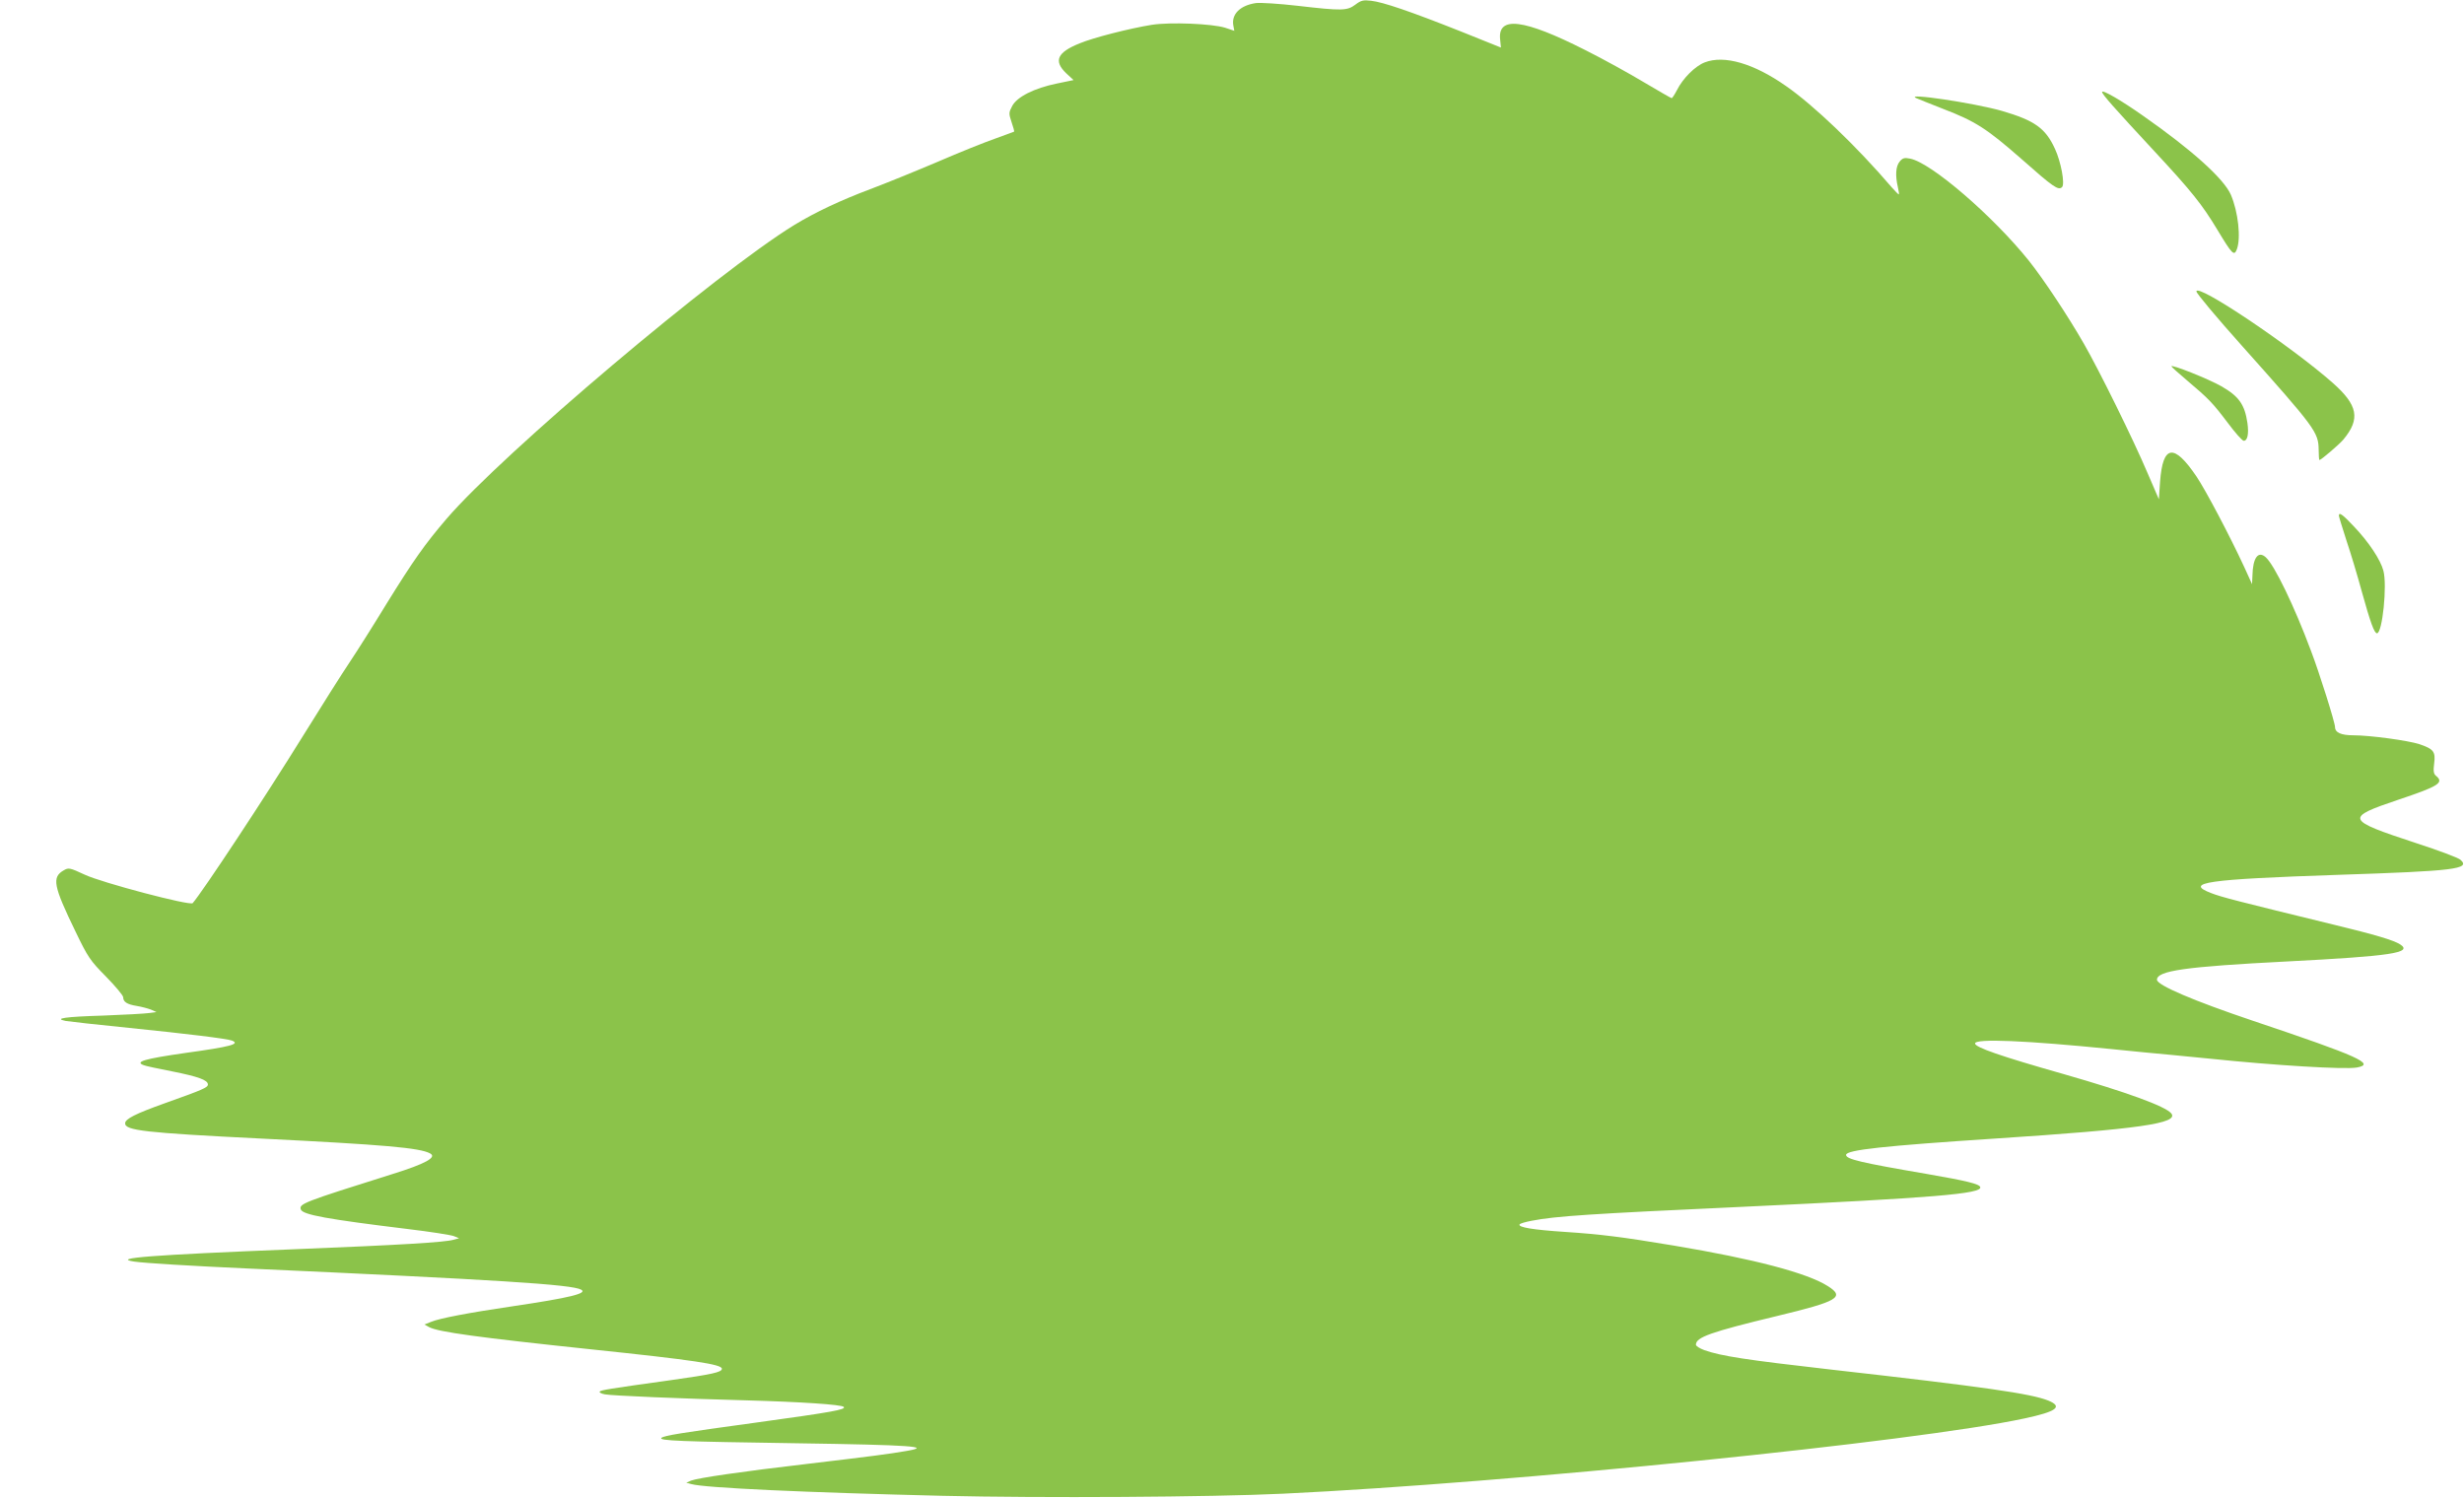 <?xml version="1.0" standalone="no"?>
<!DOCTYPE svg PUBLIC "-//W3C//DTD SVG 20010904//EN"
 "http://www.w3.org/TR/2001/REC-SVG-20010904/DTD/svg10.dtd">
<svg version="1.0" xmlns="http://www.w3.org/2000/svg"
 width="1280pt" height="778pt" viewBox="0 0 1280 778"
 preserveAspectRatio="xMidYMid meet">
<g transform="translate(0,778) scale(0.1,-0.1)"
fill="#8bc34a" stroke="none">
<path d="M7041 7756 c-43 -32 -68 -33 -301 -6 -96 11 -194 17 -216 14 -82 -12
-128 -58 -117 -117 l5 -27 -48 16 c-68 21 -285 30 -381 15 -112 -18 -302 -66
-374 -96 -117 -47 -137 -91 -71 -155 l39 -36 -87 -18 c-117 -24 -207 -69 -232
-117 -18 -34 -18 -39 -3 -84 9 -26 15 -48 13 -49 -2 -1 -46 -17 -98 -36 -52
-18 -187 -72 -300 -121 -113 -48 -270 -112 -350 -142 -152 -57 -286 -120 -394
-186 -403 -247 -1514 -1186 -1806 -1526 -114 -133 -174 -219 -311 -440 -67
-110 -153 -246 -191 -303 -38 -56 -149 -232 -247 -390 -195 -315 -516 -801
-570 -864 -13 -15 -475 107 -561 148 -77 36 -84 37 -108 23 -64 -36 -55 -81
60 -318 65 -135 76 -151 159 -235 49 -50 89 -98 89 -107 0 -24 20 -37 70 -45
25 -4 58 -13 74 -19 l29 -13 -39 -5 c-21 -3 -127 -9 -234 -13 -202 -6 -263
-15 -199 -28 18 -3 167 -20 329 -36 304 -31 509 -56 535 -66 45 -18 -8 -32
-240 -64 -216 -31 -267 -46 -218 -64 9 -4 75 -18 147 -32 135 -27 186 -45 186
-68 0 -16 -26 -27 -225 -98 -151 -54 -205 -81 -205 -104 0 -37 101 -49 705
-79 641 -32 825 -48 879 -77 38 -20 -23 -54 -197 -108 -464 -146 -485 -154
-474 -184 11 -27 137 -50 555 -101 117 -14 225 -31 240 -37 l27 -11 -30 -8
c-45 -13 -276 -27 -825 -49 -749 -30 -952 -46 -834 -64 51 -8 301 -23 589 -36
1303 -59 1686 -83 1734 -110 35 -19 -57 -42 -354 -86 -231 -34 -382 -63 -425
-81 l-35 -14 25 -14 c48 -25 252 -53 840 -115 536 -56 680 -78 680 -101 0 -18
-51 -29 -264 -59 -331 -46 -366 -52 -371 -60 -3 -4 10 -11 28 -14 37 -7 395
-22 732 -31 288 -8 496 -22 508 -34 14 -14 -59 -27 -458 -82 -388 -53 -475
-67 -489 -79 -16 -15 97 -19 700 -28 604 -9 709 -17 573 -40 -92 -16 -177 -27
-514 -67 -344 -40 -568 -73 -605 -87 l-25 -11 26 -7 c68 -20 598 -44 1304 -61
513 -12 1396 -7 1770 11 1181 56 3291 270 3852 391 168 36 201 61 123 93 -91
36 -325 70 -1130 161 -439 50 -570 70 -657 101 -24 9 -43 21 -43 28 0 39 77
66 421 149 316 76 355 98 265 155 -108 69 -383 141 -801 211 -269 45 -383 59
-565 71 -167 11 -245 24 -236 39 3 5 31 13 63 19 123 24 302 36 1088 72 1002
47 1254 68 1242 103 -5 16 -69 32 -277 68 -345 59 -420 77 -420 99 0 26 197
47 775 85 747 49 957 79 914 131 -31 37 -231 110 -559 204 -328 93 -460 139
-460 159 0 27 268 15 707 -29 109 -11 248 -25 308 -30 61 -6 153 -15 205 -20
335 -35 702 -57 763 -46 99 18 14 57 -537 242 -312 105 -501 186 -501 214 0
47 147 68 675 95 543 28 656 45 588 89 -35 22 -130 50 -336 100 -512 125 -591
145 -645 166 -144 55 -24 72 658 95 607 20 690 30 637 78 -10 10 -114 49 -231
87 -368 121 -372 131 -90 226 209 70 237 88 193 124 -12 10 -14 25 -9 64 8 61
-3 75 -77 100 -59 19 -256 46 -343 46 -63 0 -95 14 -95 43 0 23 -81 281 -125
396 -86 231 -190 446 -235 486 -39 35 -67 -2 -69 -95 l-2 -45 -41 90 c-76 164
-199 397 -248 470 -117 173 -175 165 -189 -29 l-6 -90 -60 139 c-72 170 -251
533 -330 670 -80 140 -210 336 -285 430 -186 232 -509 511 -618 531 -29 6 -39
3 -54 -16 -20 -24 -23 -72 -9 -132 5 -21 7 -38 5 -38 -3 0 -19 17 -37 37 -182
213 -406 427 -549 526 -168 118 -321 162 -422 123 -50 -19 -114 -83 -145 -145
-12 -23 -24 -41 -27 -41 -3 0 -67 37 -143 82 -75 45 -212 121 -306 168 -320
162 -456 179 -442 54 l4 -41 -209 84 c-262 104 -403 152 -465 159 -41 5 -53 2
-82 -20z"/>
<path d="M10920 7302 c0 -12 64 -84 271 -307 194 -209 247 -275 328 -409 77
-128 87 -138 101 -101 22 58 7 194 -31 283 -36 83 -201 232 -454 409 -116 82
-215 139 -215 125z"/>
<path d="M9955 7270 c11 -5 74 -30 140 -56 167 -64 227 -103 405 -259 166
-147 193 -166 212 -147 16 16 -6 133 -37 199 -49 107 -105 147 -276 197 -144
41 -512 96 -444 66z"/>
<path d="M11410 6266 c0 -10 102 -132 236 -282 382 -428 398 -449 399 -541 0
-29 2 -53 4 -53 8 0 102 80 124 106 90 108 76 179 -55 295 -219 193 -708 521
-708 475z"/>
<path d="M11280 5877 c0 -3 37 -36 83 -75 111 -94 129 -112 210 -219 38 -51
75 -93 83 -93 19 0 27 35 19 92 -14 96 -44 139 -135 191 -68 39 -260 115 -260
104z"/>
<path d="M12150 5101 c0 -5 18 -62 39 -128 22 -65 58 -185 80 -266 45 -162 65
-217 79 -217 28 0 54 251 33 326 -15 56 -75 147 -151 227 -59 63 -80 79 -80
58z"/>
</g>
</svg>
